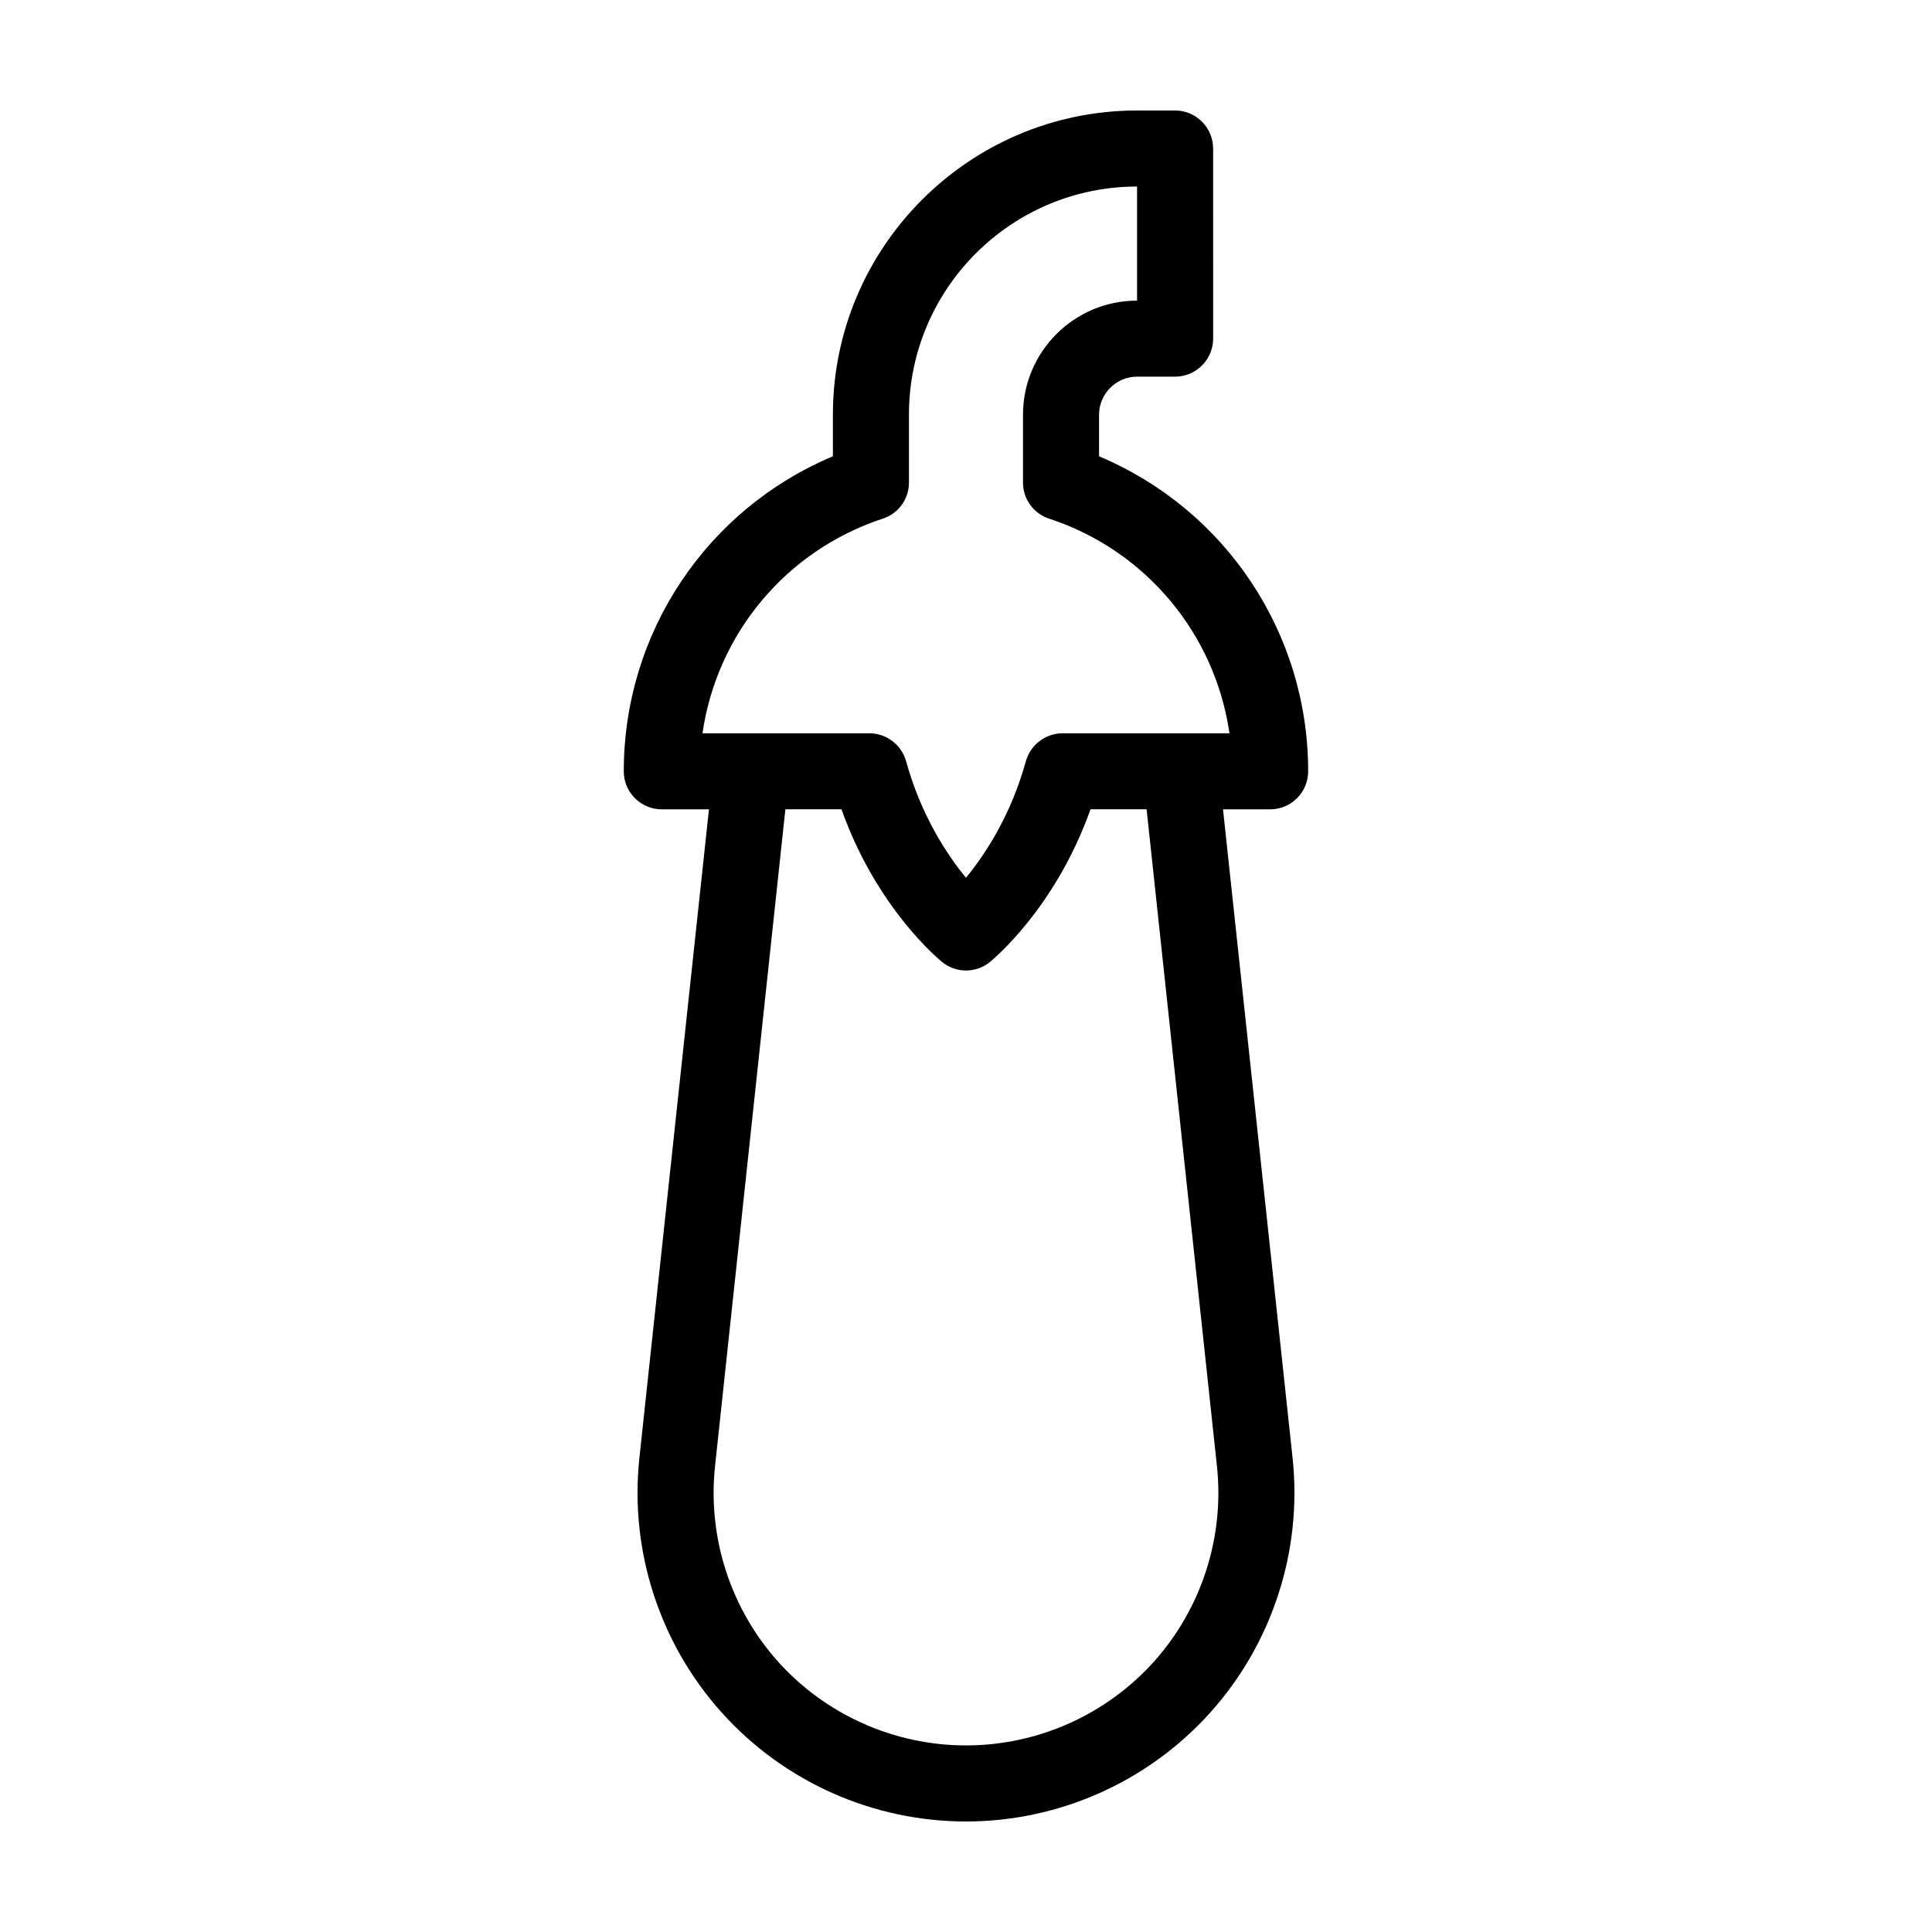<?xml version="1.0" encoding="UTF-8"?>
<!-- Uploaded to: ICON Repo, www.iconrepo.com, Generator: ICON Repo Mixer Tools -->
<svg fill="#000000" width="800px" height="800px" version="1.1" viewBox="144 144 512 512" xmlns="http://www.w3.org/2000/svg">
 <path d="m490.68 348.41c0-36.727-21.965-69.426-55.418-83.48v-11.035c0-5.543 4.535-10.078 10.078-10.078h10.078c5.543 0 10.078-4.535 10.078-10.078l-0.008-50.379c0-5.543-4.535-10.078-10.078-10.078h-10.078c-44.438 0-80.609 36.172-80.609 80.609v11.035c-33.453 14.055-55.418 46.754-55.418 83.48 0 5.594 4.535 10.078 10.078 10.078h12.496l-18.438 171.9c-2.621 24.535 5.34 49.121 21.816 67.461 16.473 18.34 40.051 28.867 64.738 28.867s48.266-10.531 64.738-28.867c16.473-18.34 24.434-42.926 21.816-67.461l-18.438-171.9h12.492c5.539 0 10.074-4.484 10.074-10.074zm-40.91 235.98c-12.695 14.105-30.832 22.164-49.773 22.164s-37.082-8.062-49.777-22.168c-12.645-14.105-18.742-33-16.727-51.844l18.641-174.07h14.863c9.371 26.348 25.945 39.852 26.703 40.508 1.812 1.461 4.082 2.215 6.297 2.215s4.484-0.754 6.297-2.215c0.754-0.656 17.332-14.156 26.703-40.508h14.863l18.641 174.07c2.012 18.848-4.082 37.738-16.73 51.848zm-24.18-246.06c-4.535 0-8.516 3.074-9.723 7.406-3.984 14.41-10.836 24.738-15.871 30.883-5.039-6.144-11.891-16.473-15.871-30.883-1.211-4.332-5.188-7.406-9.723-7.406h-44.234c3.777-26.199 22.016-48.418 47.762-56.879 4.18-1.359 6.953-5.188 6.953-9.574l-0.004-17.984c0-33.352 27.105-60.457 60.457-60.457v30.23c-16.676 0-30.23 13.551-30.23 30.23v17.984c0 4.383 2.769 8.211 6.953 9.574 25.746 8.465 43.984 30.684 47.762 56.879z"/>
</svg>